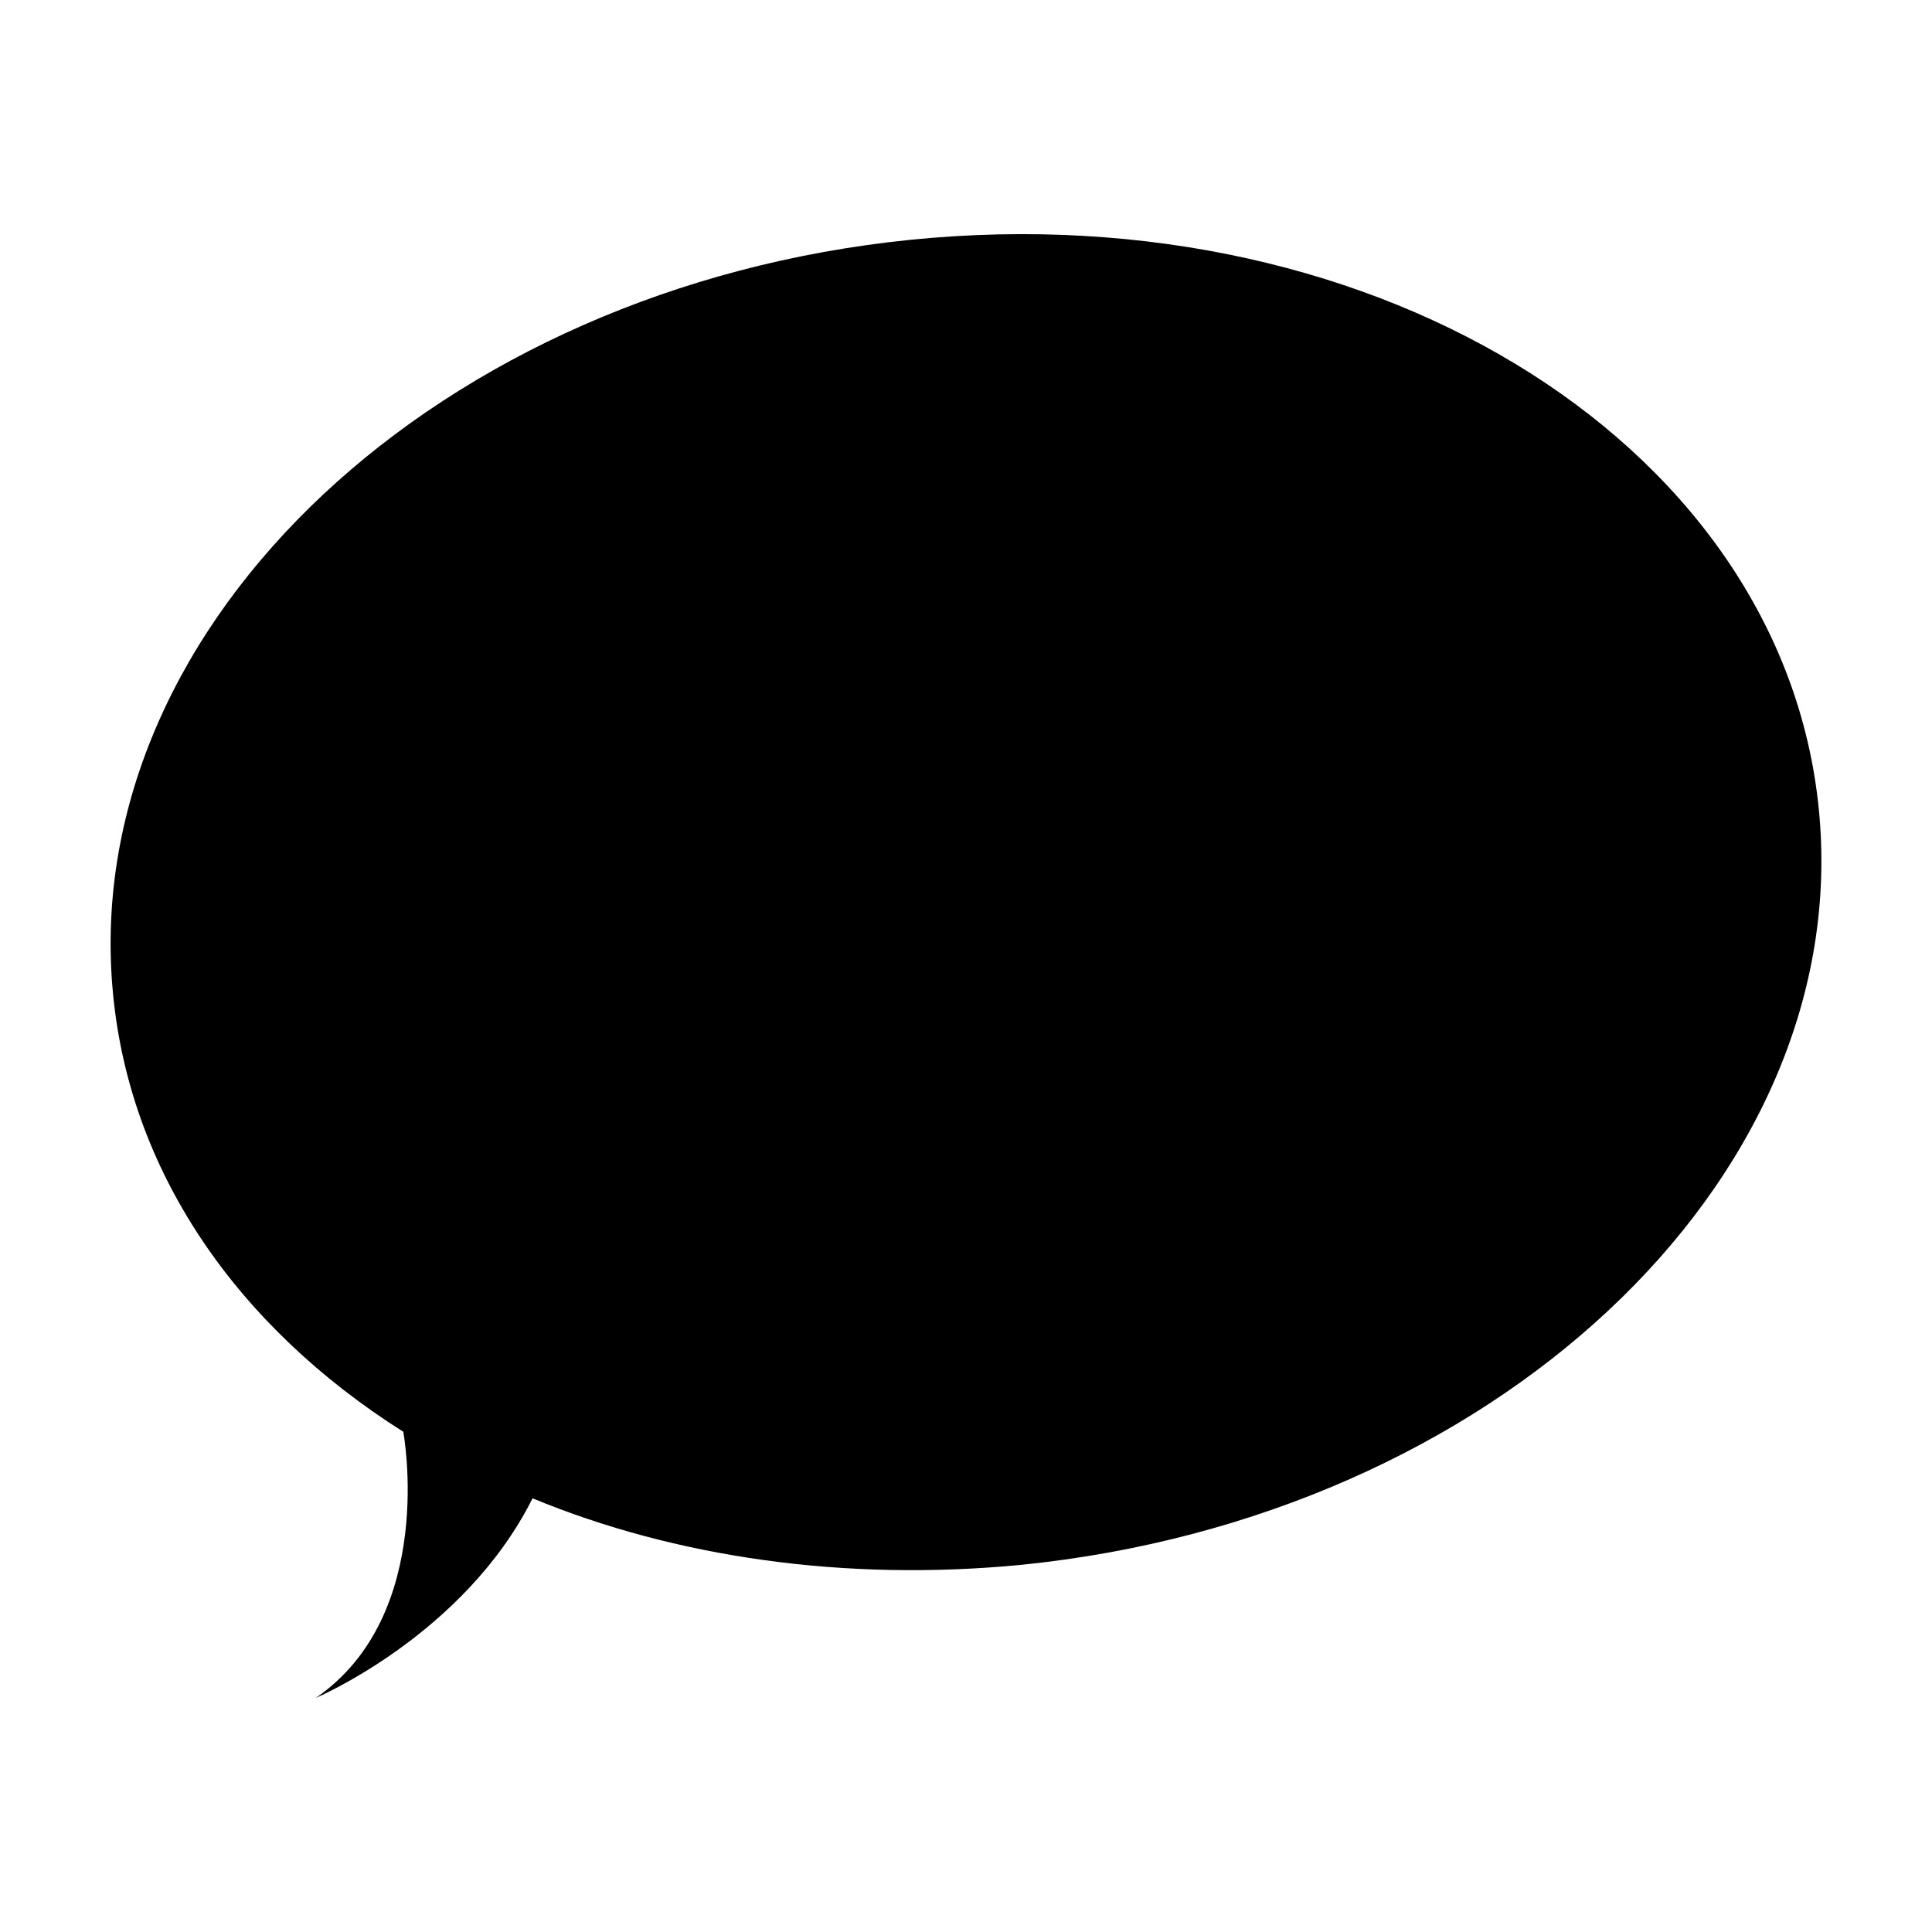 <?xml version="1.0" encoding="UTF-8"?>
<!-- Uploaded to: SVG Repo, www.svgrepo.com, Generator: SVG Repo Mixer Tools -->
<svg fill="#000000" width="800px" height="800px" version="1.1" viewBox="144 144 512 512" xmlns="http://www.w3.org/2000/svg">
 <path d="m385.39 207.54c-124.95 12.594-219.66 101.27-211.6 198 4.031 48.871 33.25 90.184 77.082 117.89 0 0 9.07 48.367-23.176 70.535 0 0 39.297-16.625 57.434-52.898 37.785 15.617 82.625 22.168 129.48 17.633 124.95-12.594 219.66-101.27 211.6-198-8.059-97.238-115.88-165.75-240.82-153.16z"/>
</svg>